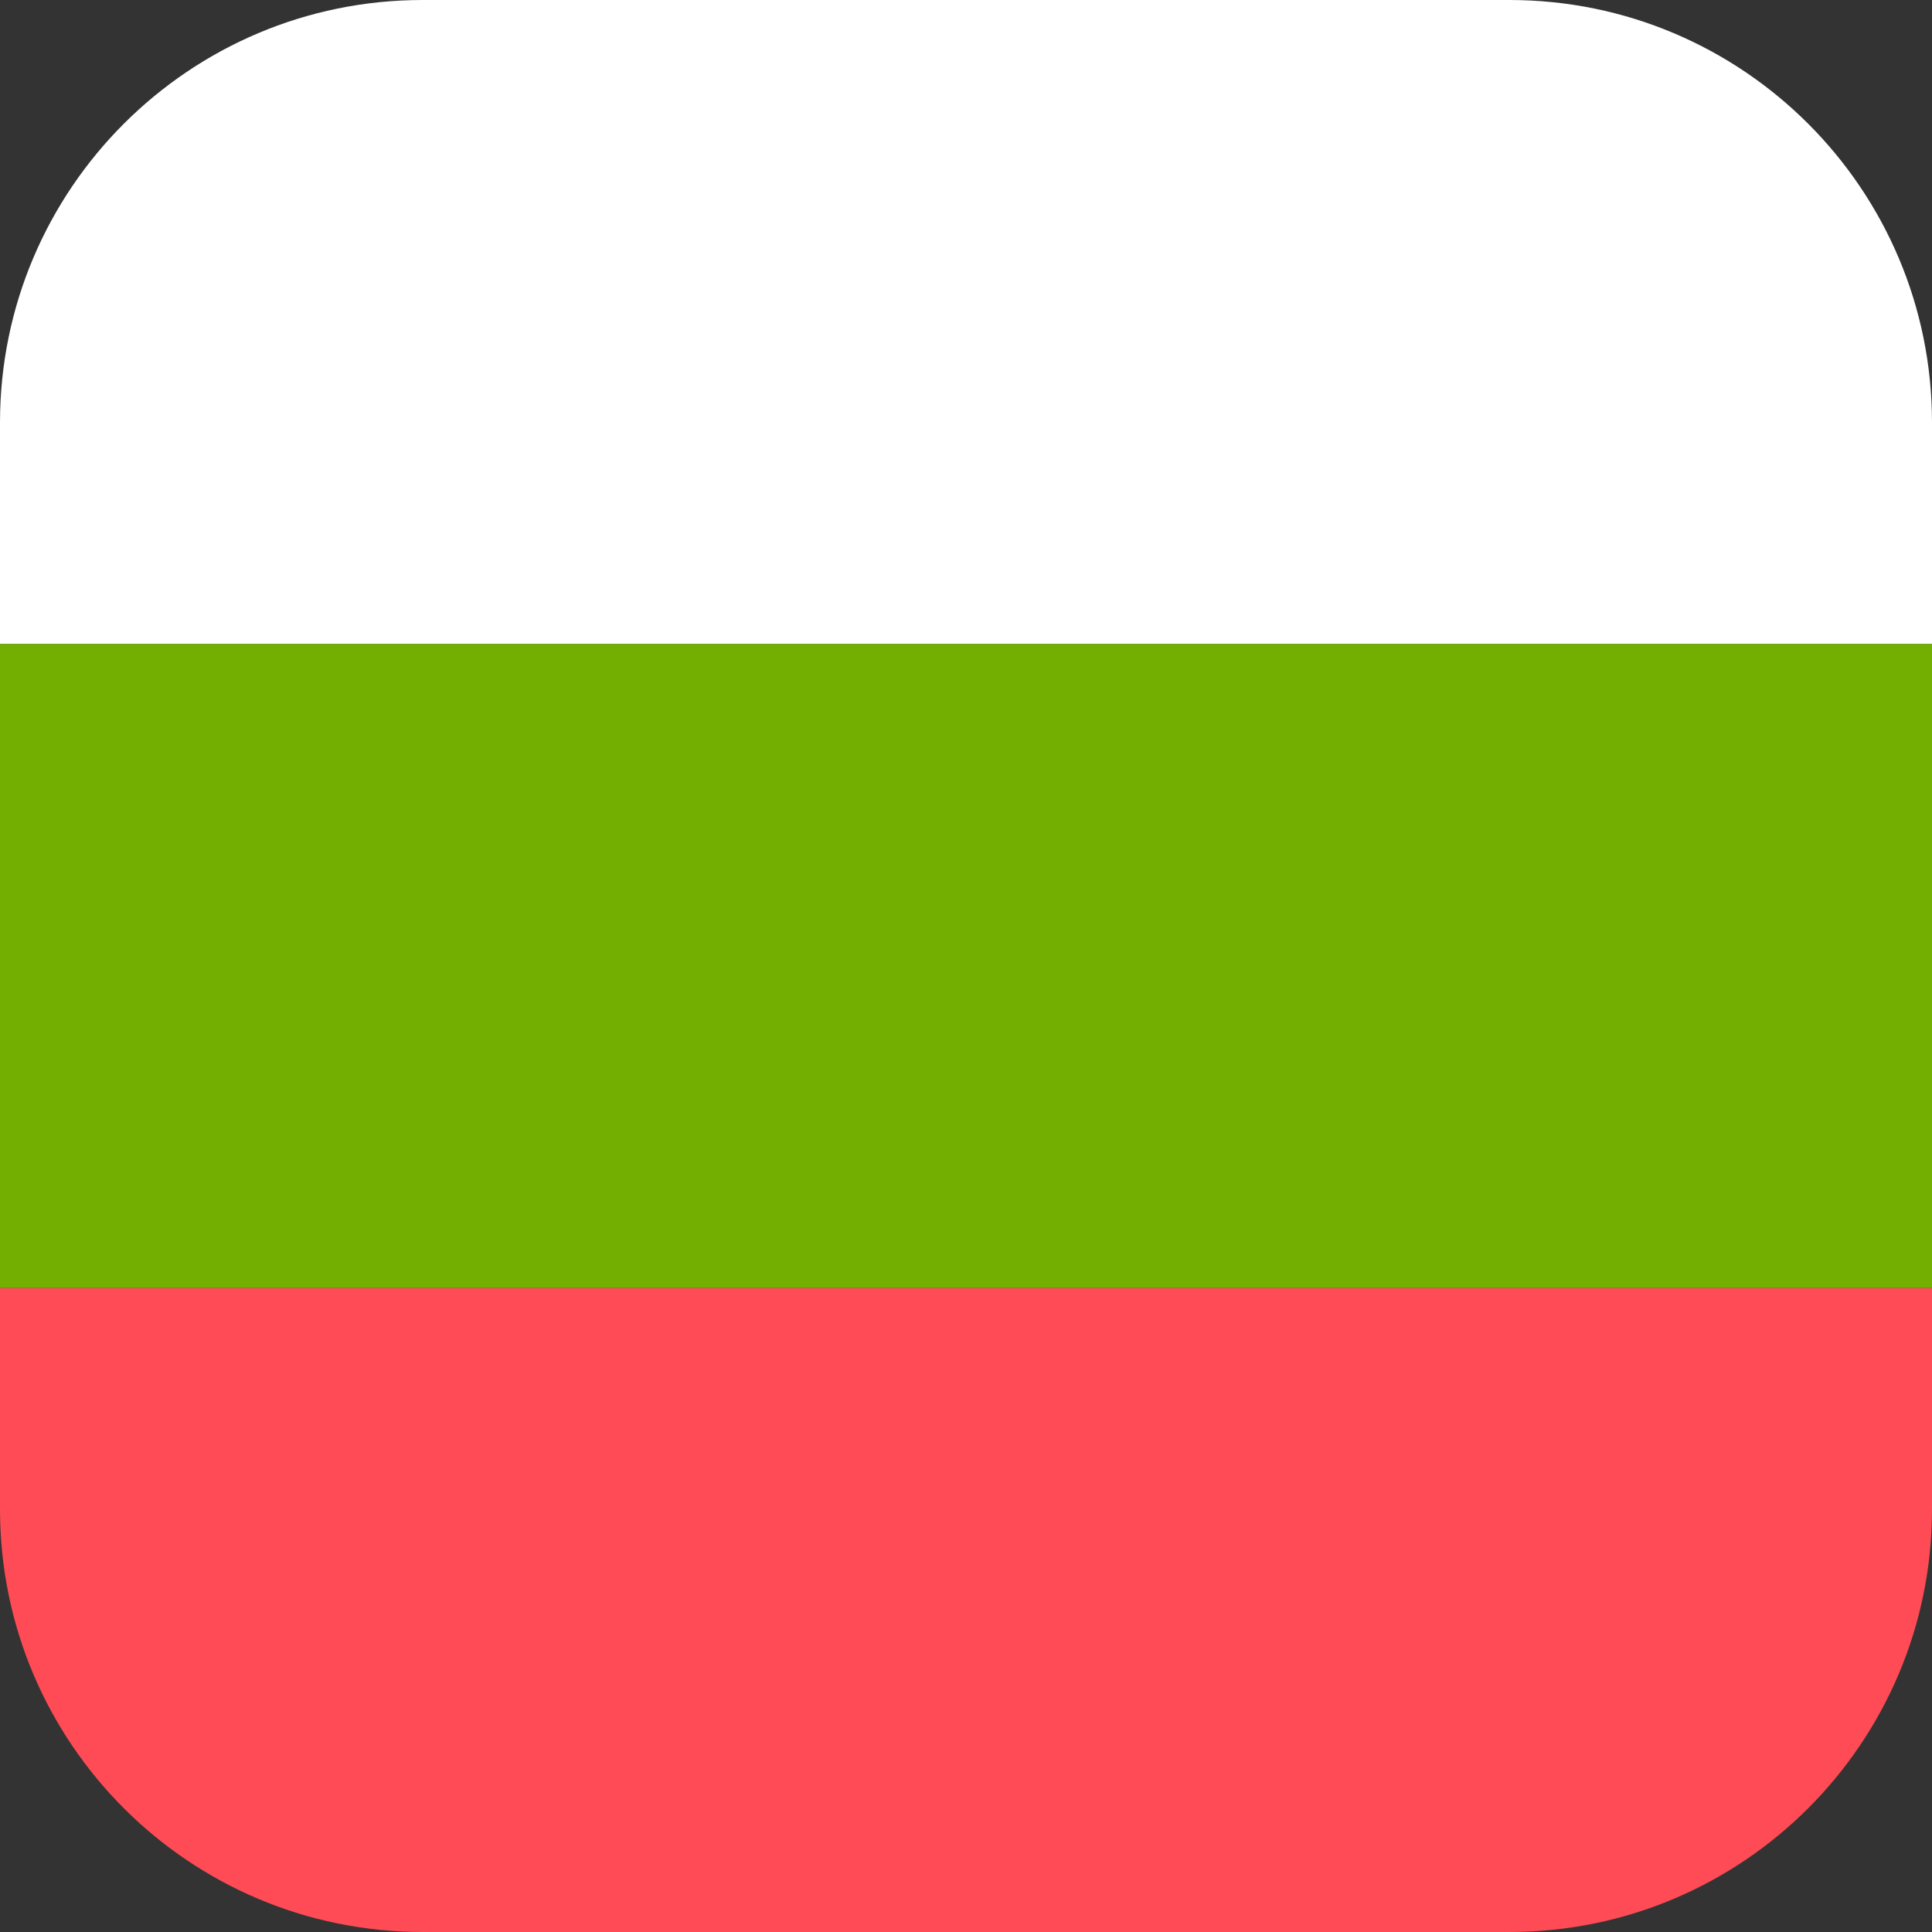 <svg xmlns="http://www.w3.org/2000/svg" version="1.1"
                                             xmlns:xlink="http://www.w3.org/1999/xlink" x="0" y="0"
                                             viewBox="0 0 512 512"
                                             style="enable-background:new 0 0 512 512" xml:space="preserve"
                                             class="country-flag-icon"><rect x="0" y="0" width="512" height="512" fill="#333333" stroke="none"/><g><path d="M512 400v-58.667H.001v58.788C.067 461.921 50.184 512 112 512h288c61.856 0 112-50.144 112-112z" style="" fill="#ff4b55" data-original="#ff4b55"/><path
                                                d="M512 170.666V112C512 50.144 461.856 0 400 0H112C50.184 0 .067 50.079.001 111.879v58.787H512z"
                                                style="" fill="#ffffff" data-original="#ffffff"/><path
                                                d="M0 170.67h512v170.67H0z"
                                                style="" fill="#73af00"
                                                data-original="#73af00"/></g></svg>